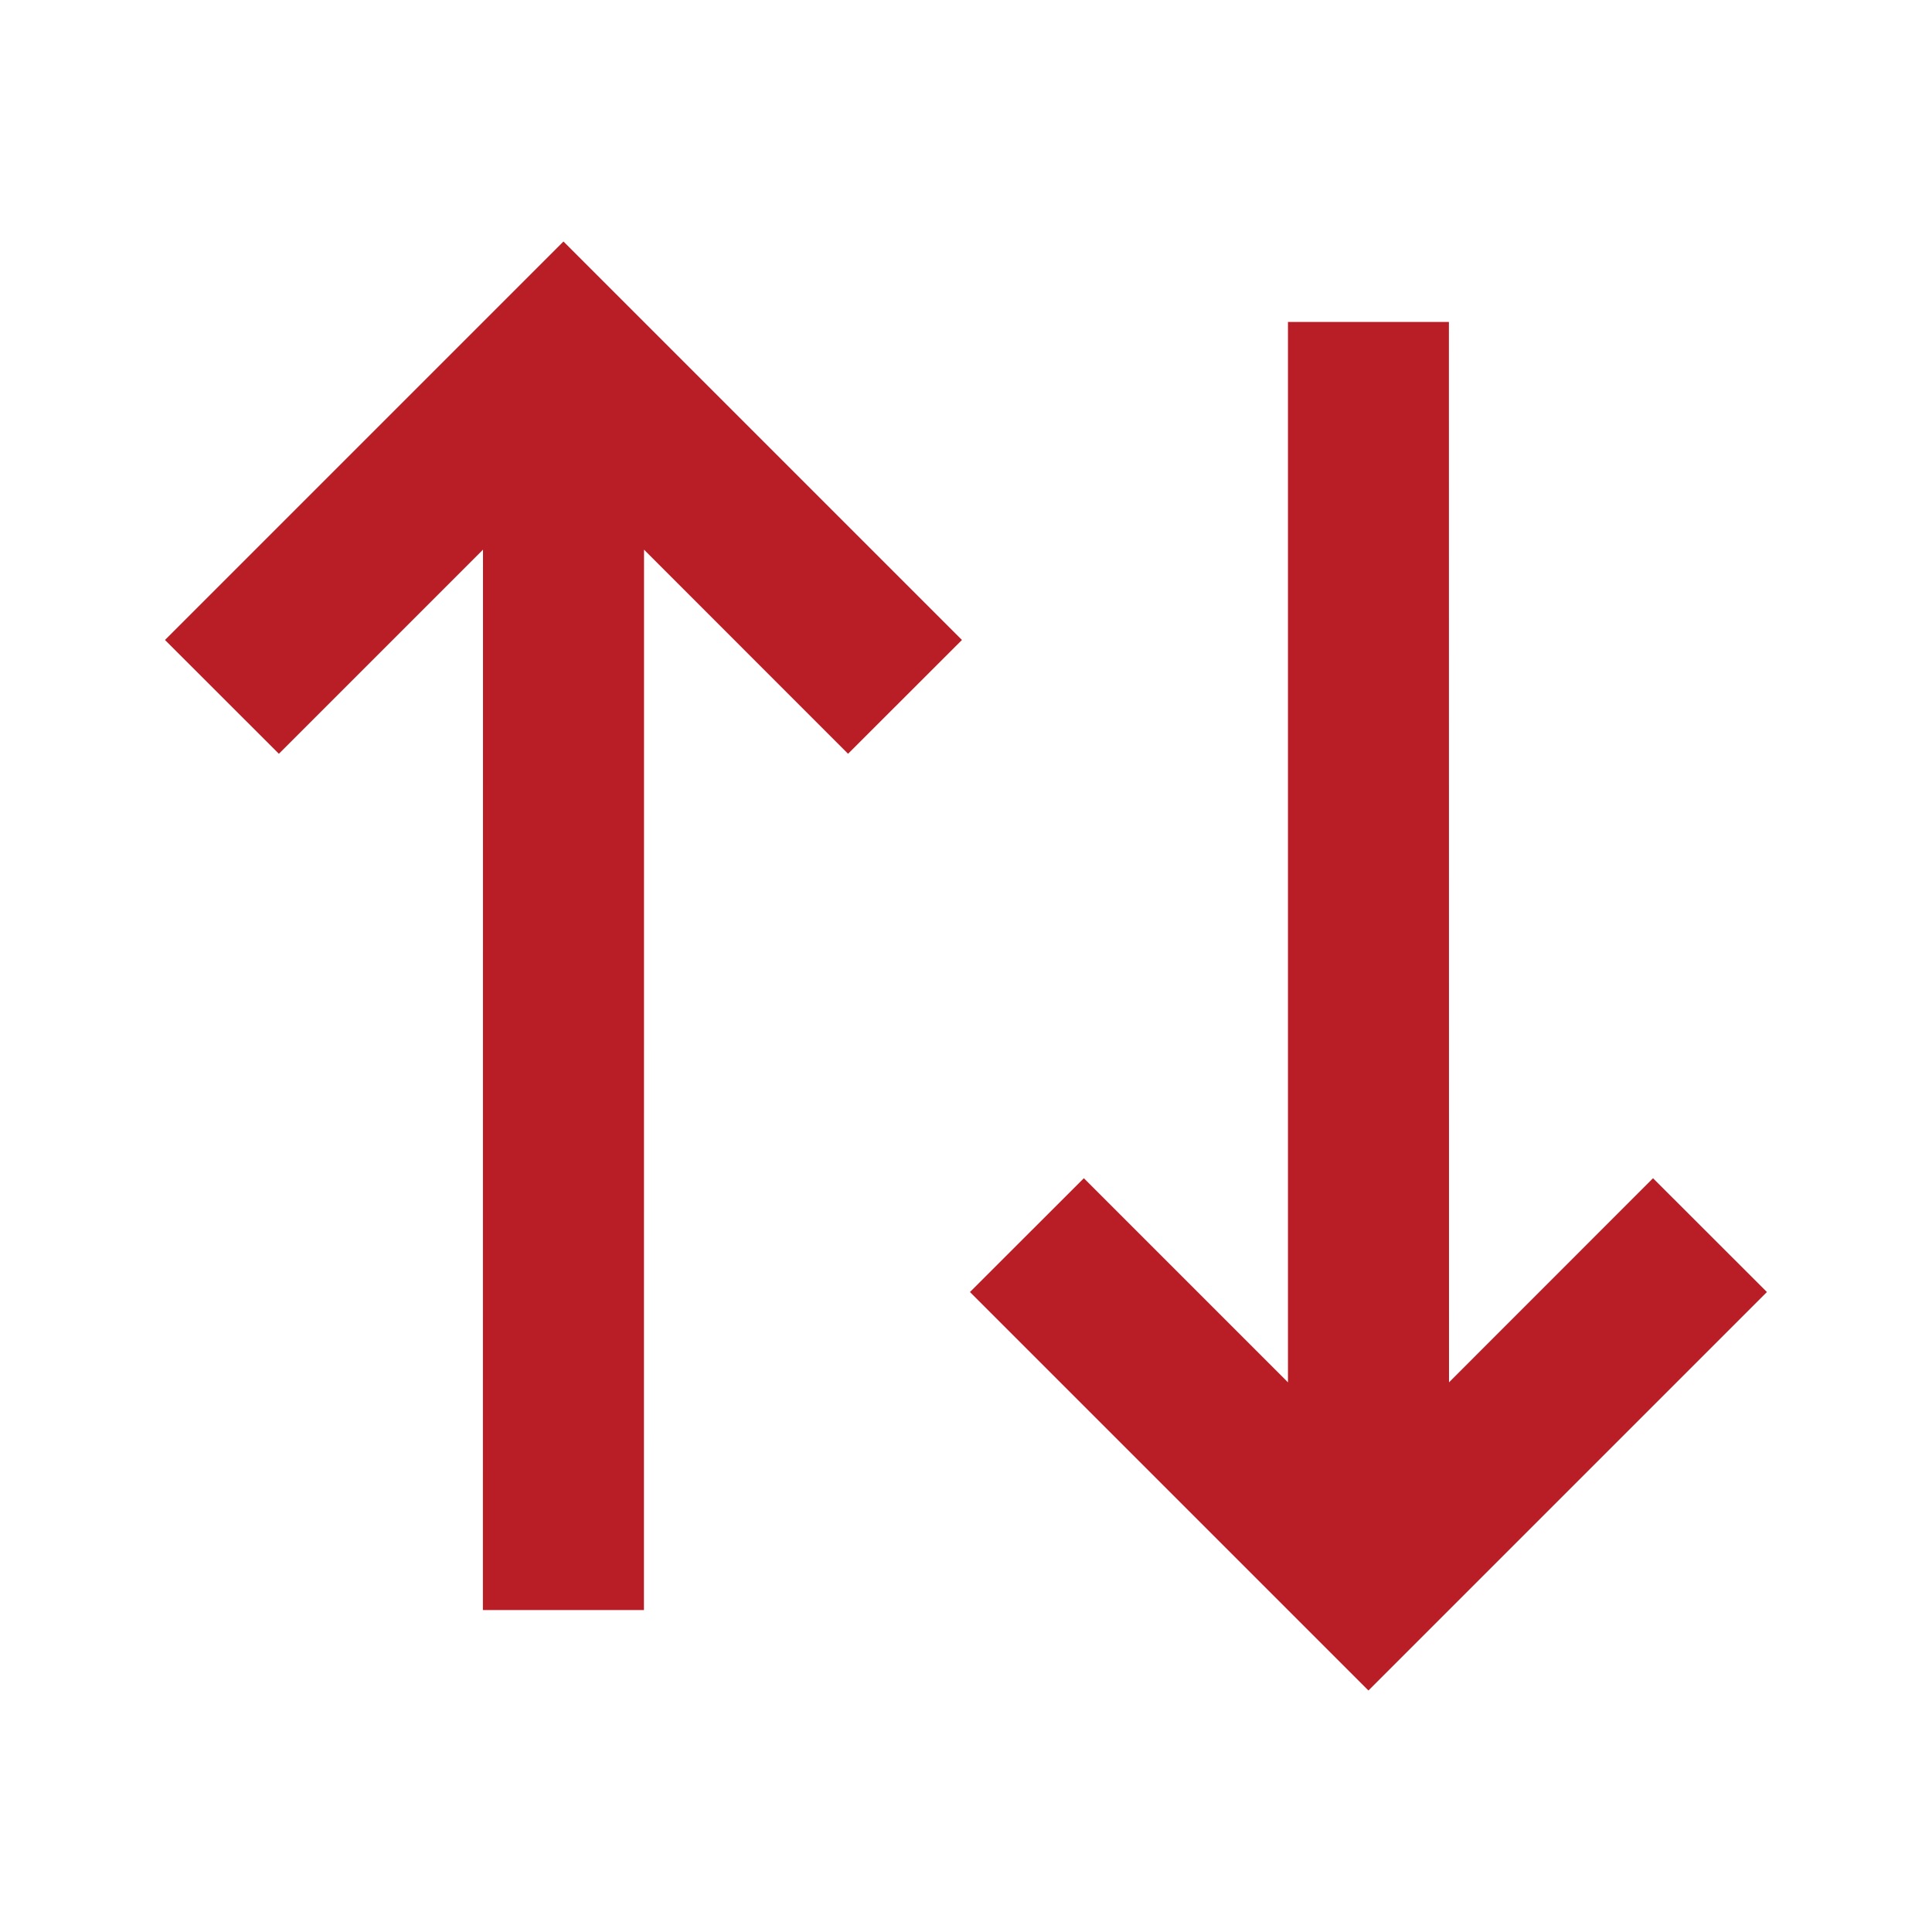 <svg width="20" height="20" viewBox="0 0 20 20" fill="none" xmlns="http://www.w3.org/2000/svg">
<path d="M9.958 6.625L8.779 7.803L6.667 5.69L6.666 16.667H4.999L5 5.69L2.887 7.803L1.708 6.625L5.833 2.5L9.958 6.625ZM18.291 13.375L14.166 17.5L10.041 13.375L11.22 12.197L13.333 14.31L13.333 3.333H14.999L15 14.31L17.112 12.197L18.291 13.375Z" fill="#B91D25"/>
</svg>

